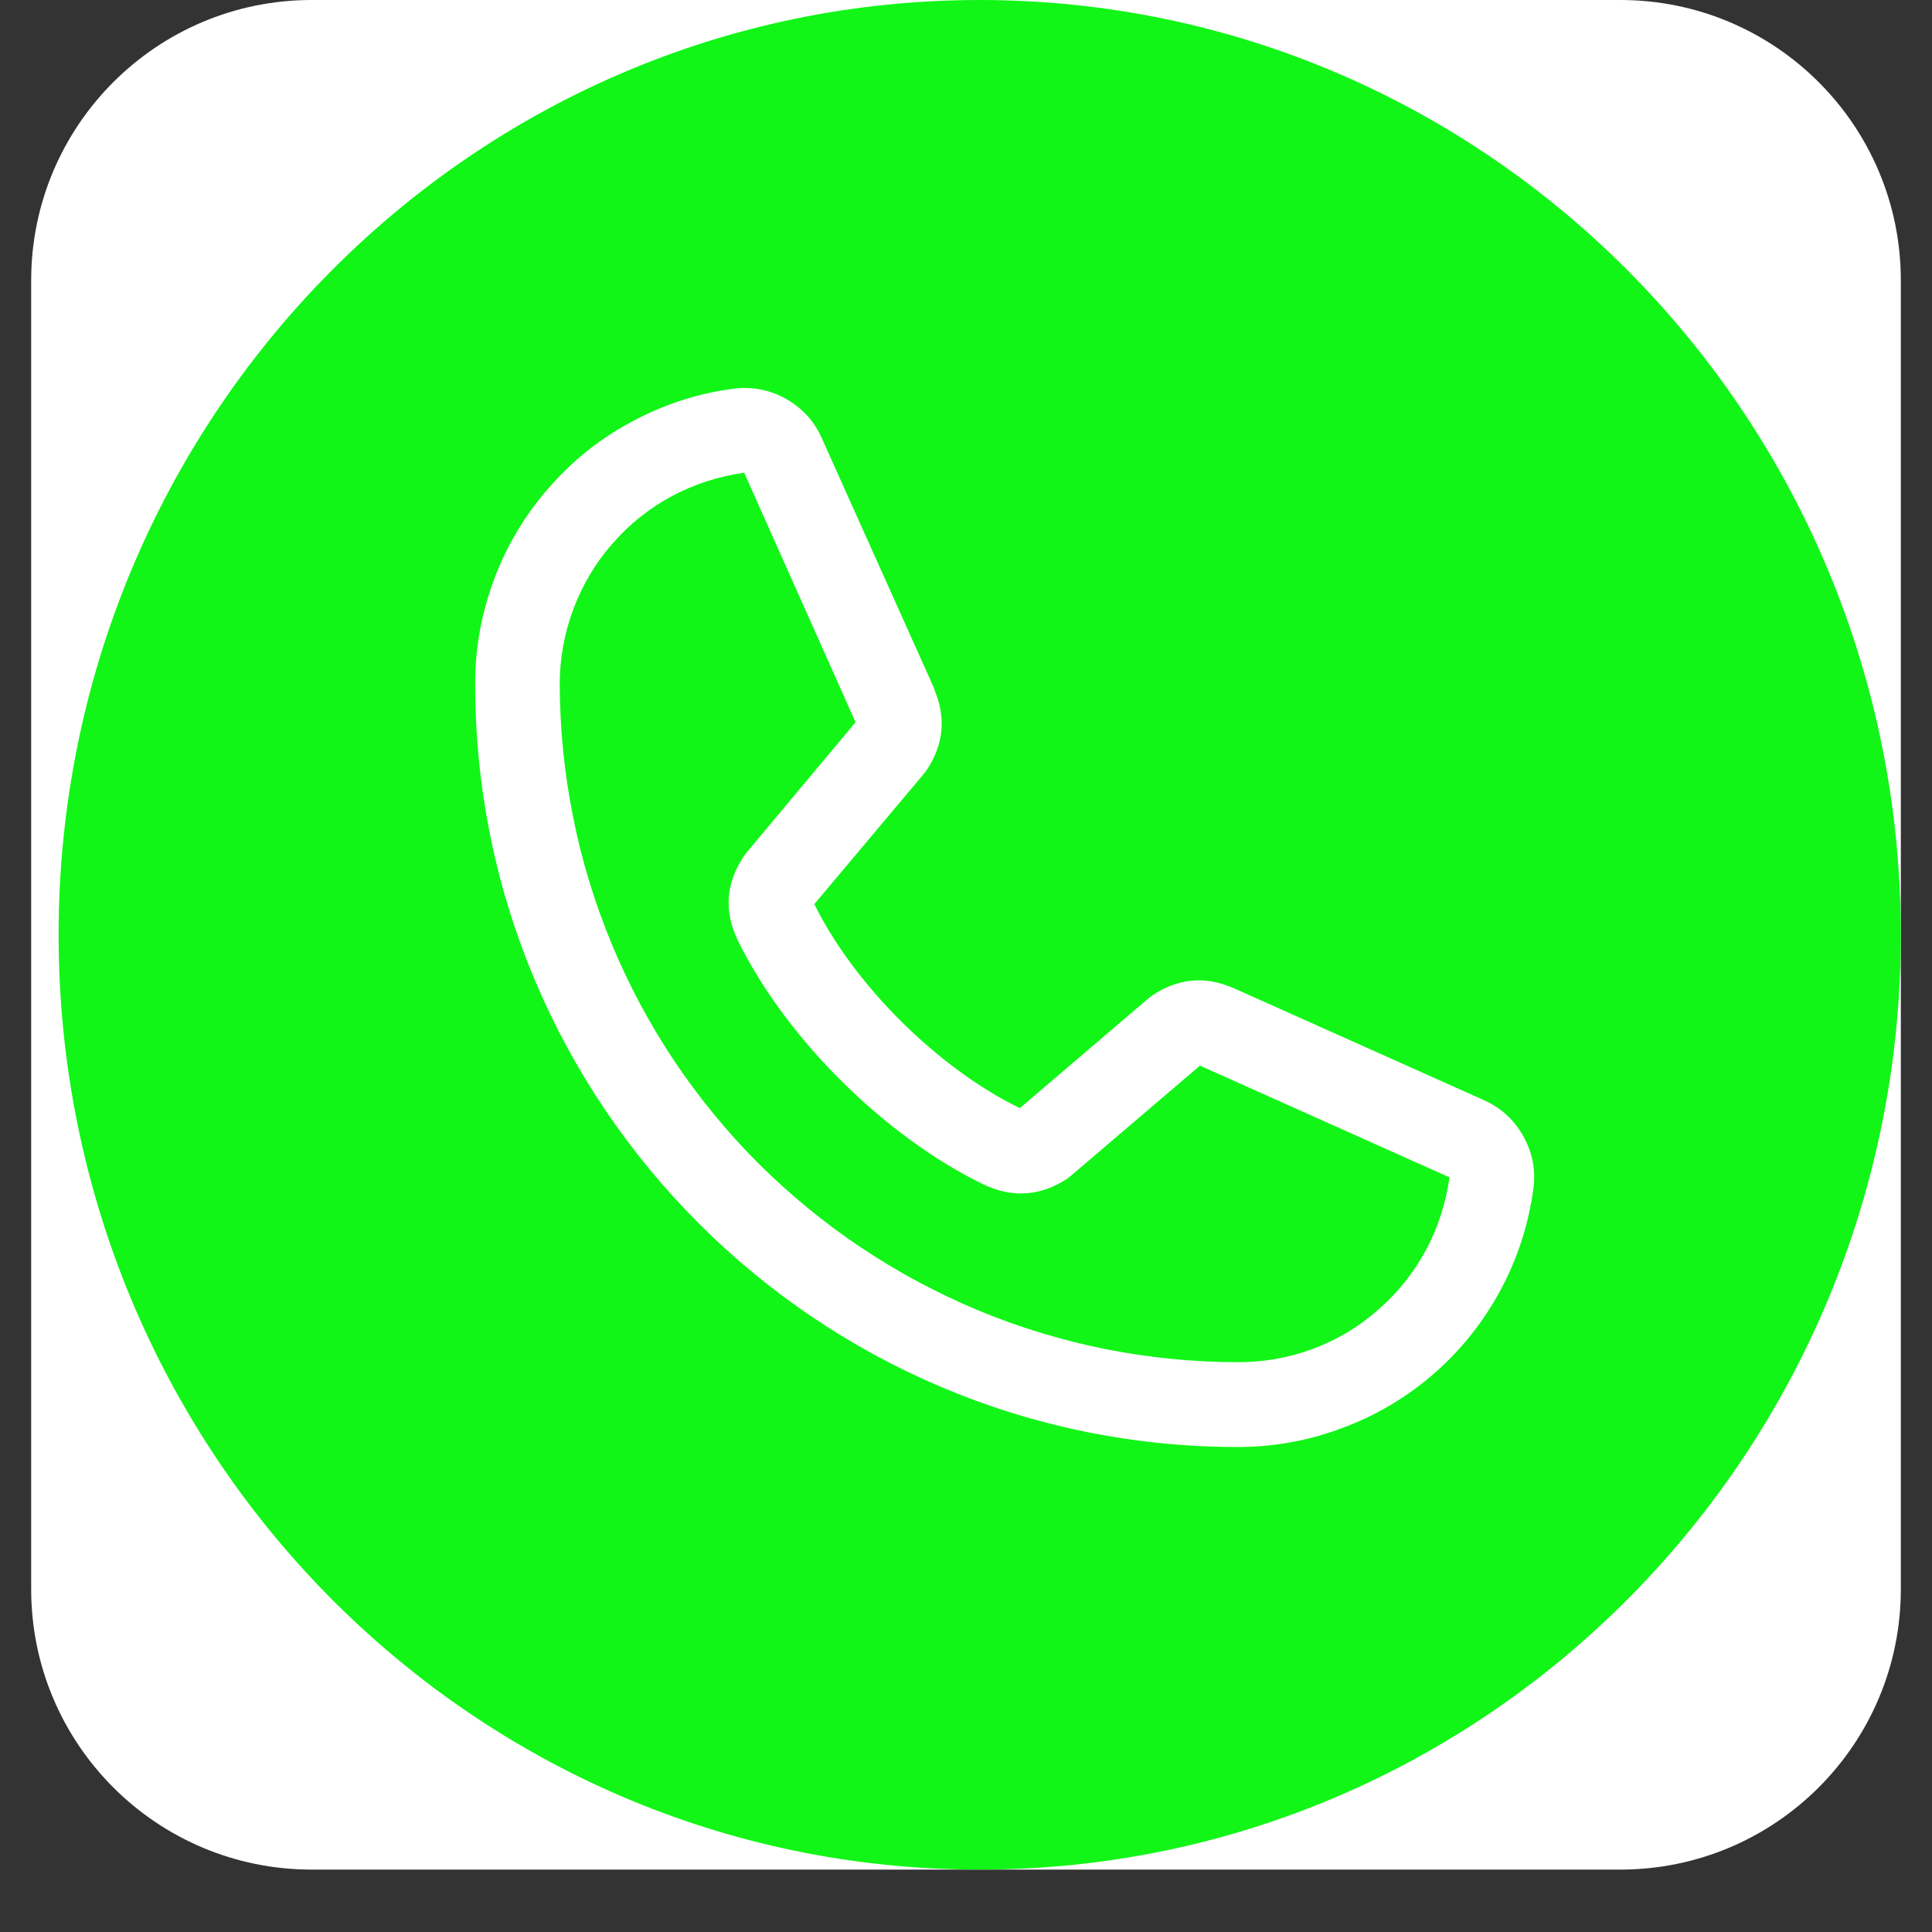 <svg xmlns="http://www.w3.org/2000/svg" xmlns:xlink="http://www.w3.org/1999/xlink" width="40" zoomAndPan="magnify" viewBox="0 0 30 30" height="40" preserveAspectRatio="xMidYMid meet" version="1.0"><rect x="0" y="0" width="30" height="30" fill="#333333" stroke="none"/><defs><clipPath id="32b87ca96d"><path d="M 0.484 0 L 29.516 0 L 29.516 29.031 L 0.484 29.031 Z M 0.484 0 " clip-rule="nonzero"/></clipPath><clipPath id="64246835e3"><path d="M 4.84 0 L 25.16 0 C 27.566 0 29.516 1.949 29.516 4.355 L 29.516 24.676 C 29.516 27.082 27.566 29.031 25.16 29.031 L 4.84 29.031 C 2.434 29.031 0.484 27.082 0.484 24.676 L 0.484 4.355 C 0.484 1.949 2.434 0 4.84 0 Z M 4.84 0 " clip-rule="nonzero"/></clipPath><clipPath id="223cf54f02"><path d="M 0.91 0 L 29.516 0 L 29.516 29.031 L 0.91 29.031 Z M 0.91 0 " clip-rule="nonzero"/></clipPath><clipPath id="b81437ba60"><path d="M 15.211 0 C 7.312 0 0.91 6.5 0.91 14.516 C 0.91 22.531 7.312 29.031 15.211 29.031 C 23.113 29.031 29.516 22.531 29.516 14.516 C 29.516 6.5 23.113 0 15.211 0 Z M 15.211 0 " clip-rule="nonzero"/></clipPath></defs><g clip-path="url(#32b87ca96d)"><g clip-path="url(#64246835e3)"><path fill="#ffffff" d="M 0.484 0 L 29.516 0 L 29.516 29.031 L 0.484 29.031 Z M 0.484 0 " fill-opacity="1" fill-rule="nonzero"/></g></g><g clip-path="url(#223cf54f02)"><g clip-path="url(#b81437ba60)"><path fill="#11f617" d="M 0.91 0 L 29.516 0 L 29.516 29.055 L 0.91 29.055 Z M 0.91 0 " fill-opacity="1" fill-rule="nonzero"/></g></g><path fill="#ffffff" d="M 23.031 17.078 L 19.156 15.344 L 19.145 15.34 C 18.711 15.152 18.293 15.191 17.898 15.453 C 17.879 15.469 17.855 15.484 17.836 15.5 L 15.836 17.207 C 14.566 16.59 13.258 15.289 12.645 14.039 L 14.352 12.008 C 14.367 11.988 14.383 11.965 14.398 11.945 C 14.656 11.551 14.691 11.137 14.508 10.707 L 14.508 10.695 L 12.766 6.816 C 12.652 6.551 12.465 6.344 12.215 6.199 C 11.961 6.055 11.688 6 11.398 6.035 C 10.844 6.105 10.316 6.277 9.82 6.543 C 9.324 6.805 8.895 7.148 8.523 7.574 C 8.152 7.996 7.871 8.469 7.672 8.996 C 7.477 9.523 7.375 10.066 7.379 10.629 C 7.379 17.156 12.688 22.469 19.219 22.469 C 19.781 22.469 20.324 22.371 20.848 22.172 C 21.375 21.977 21.852 21.691 22.273 21.324 C 22.695 20.953 23.039 20.52 23.305 20.023 C 23.57 19.527 23.738 19.004 23.812 18.445 C 23.848 18.156 23.793 17.887 23.648 17.633 C 23.504 17.379 23.297 17.195 23.031 17.078 Z M 19.219 21.152 C 18.527 21.152 17.844 21.082 17.164 20.949 C 16.488 20.812 15.828 20.613 15.191 20.348 C 14.555 20.082 13.949 19.758 13.375 19.375 C 12.801 18.992 12.27 18.555 11.777 18.066 C 11.289 17.578 10.855 17.047 10.469 16.473 C 10.086 15.898 9.762 15.293 9.496 14.652 C 9.234 14.016 9.031 13.359 8.898 12.68 C 8.762 12.004 8.695 11.32 8.691 10.629 C 8.691 10.227 8.762 9.84 8.902 9.461 C 9.043 9.086 9.242 8.746 9.508 8.445 C 9.77 8.141 10.078 7.895 10.434 7.703 C 10.785 7.516 11.164 7.395 11.559 7.34 C 11.559 7.344 11.559 7.348 11.559 7.348 L 13.285 11.215 L 11.586 13.246 C 11.57 13.27 11.555 13.289 11.539 13.312 C 11.27 13.727 11.242 14.156 11.457 14.602 C 12.203 16.125 13.738 17.648 15.277 18.395 C 15.727 18.605 16.16 18.574 16.574 18.301 C 16.594 18.285 16.613 18.27 16.633 18.254 L 18.633 16.547 L 22.496 18.277 C 22.496 18.277 22.504 18.277 22.508 18.277 C 22.453 18.676 22.332 19.055 22.145 19.406 C 21.953 19.762 21.707 20.07 21.402 20.336 C 21.102 20.602 20.762 20.805 20.387 20.945 C 20.008 21.086 19.621 21.152 19.219 21.152 Z M 19.219 21.152 " fill-opacity="1" fill-rule="nonzero"/></svg>